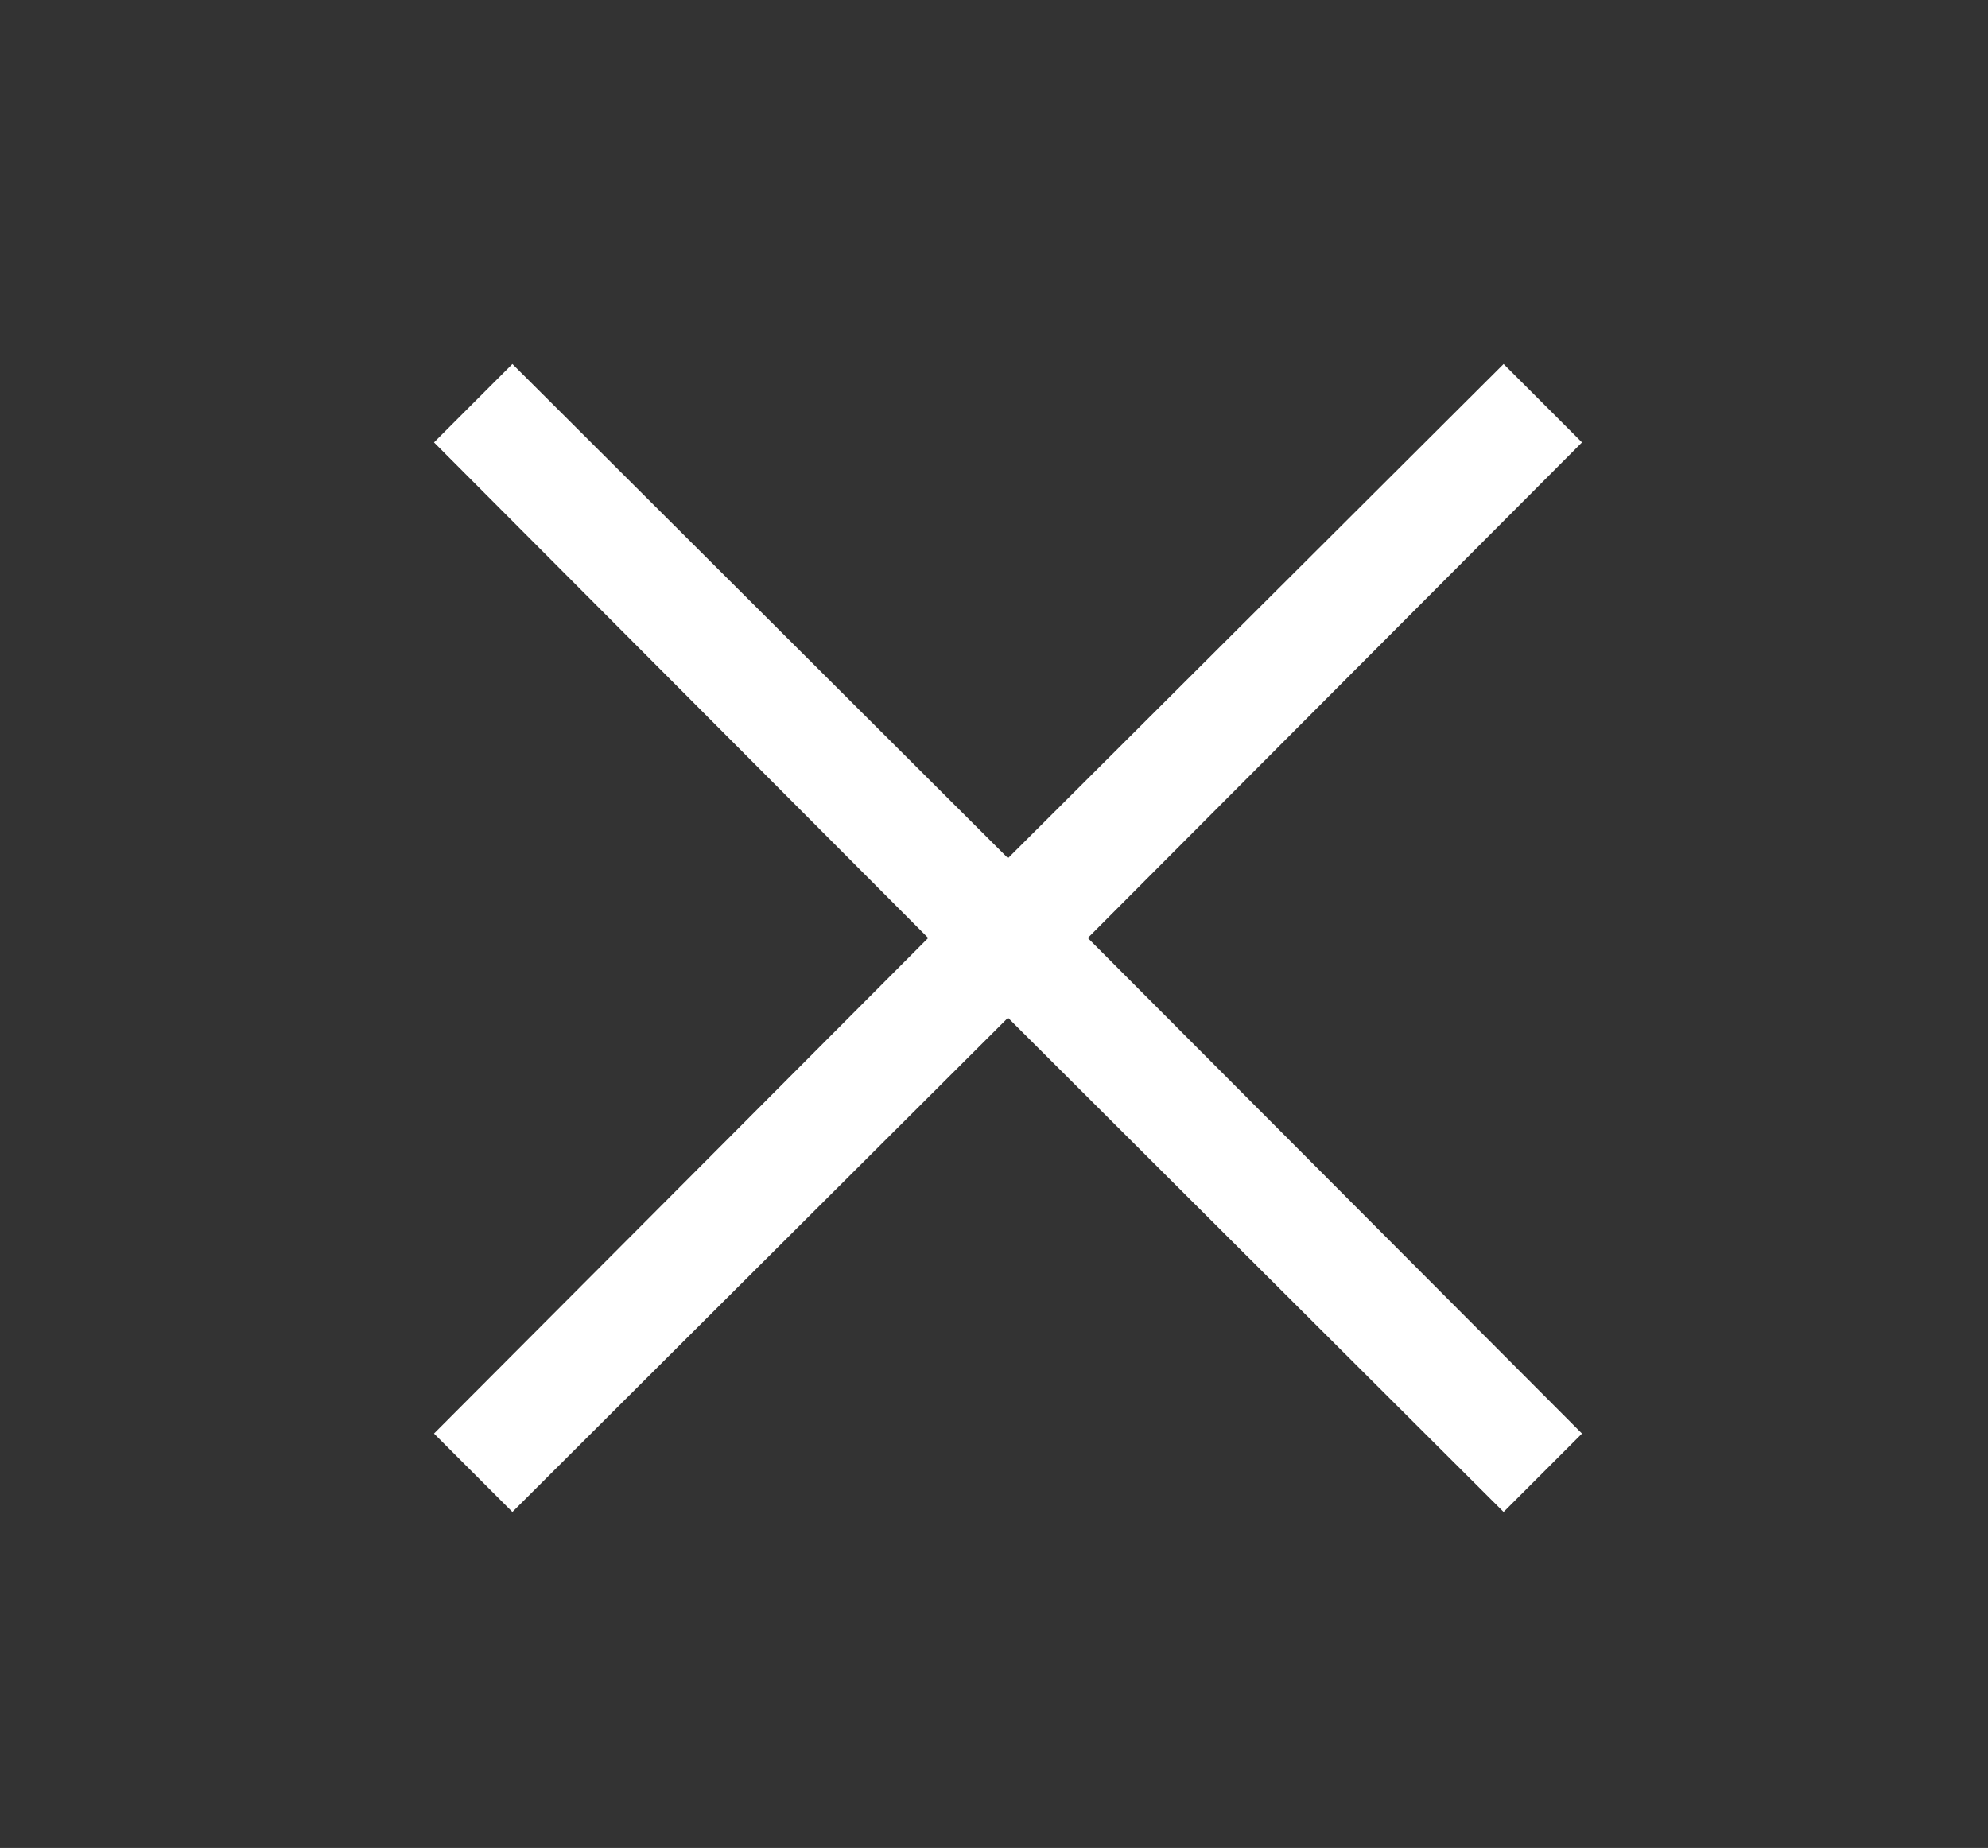 <?xml version="1.0" encoding="utf-8"?>
<!-- Generator: Adobe Illustrator 21.1.0, SVG Export Plug-In . SVG Version: 6.00 Build 0)  -->
<svg version="1.1" id="Layer_1" xmlns="http://www.w3.org/2000/svg" xmlns:xlink="http://www.w3.org/1999/xlink" x="0px" y="0px"
	 viewBox="0 0 142 132" style="enable-background:new 0 0 142 132;" xml:space="preserve">
<rect x="0" y="0" width="142" height="132" fill="#333333" stroke="none"/>
<style type="text/css">
	.st0{fill:#FFFFFF;}
</style>
<polygon class="st0" points="113,31.6 107.4,26 72,61.3 36.6,26 31,31.6 66.3,67 31,102.4 36.6,108 72,72.7 107.4,108 113,102.4 
	77.7,67 "/>
</svg>
